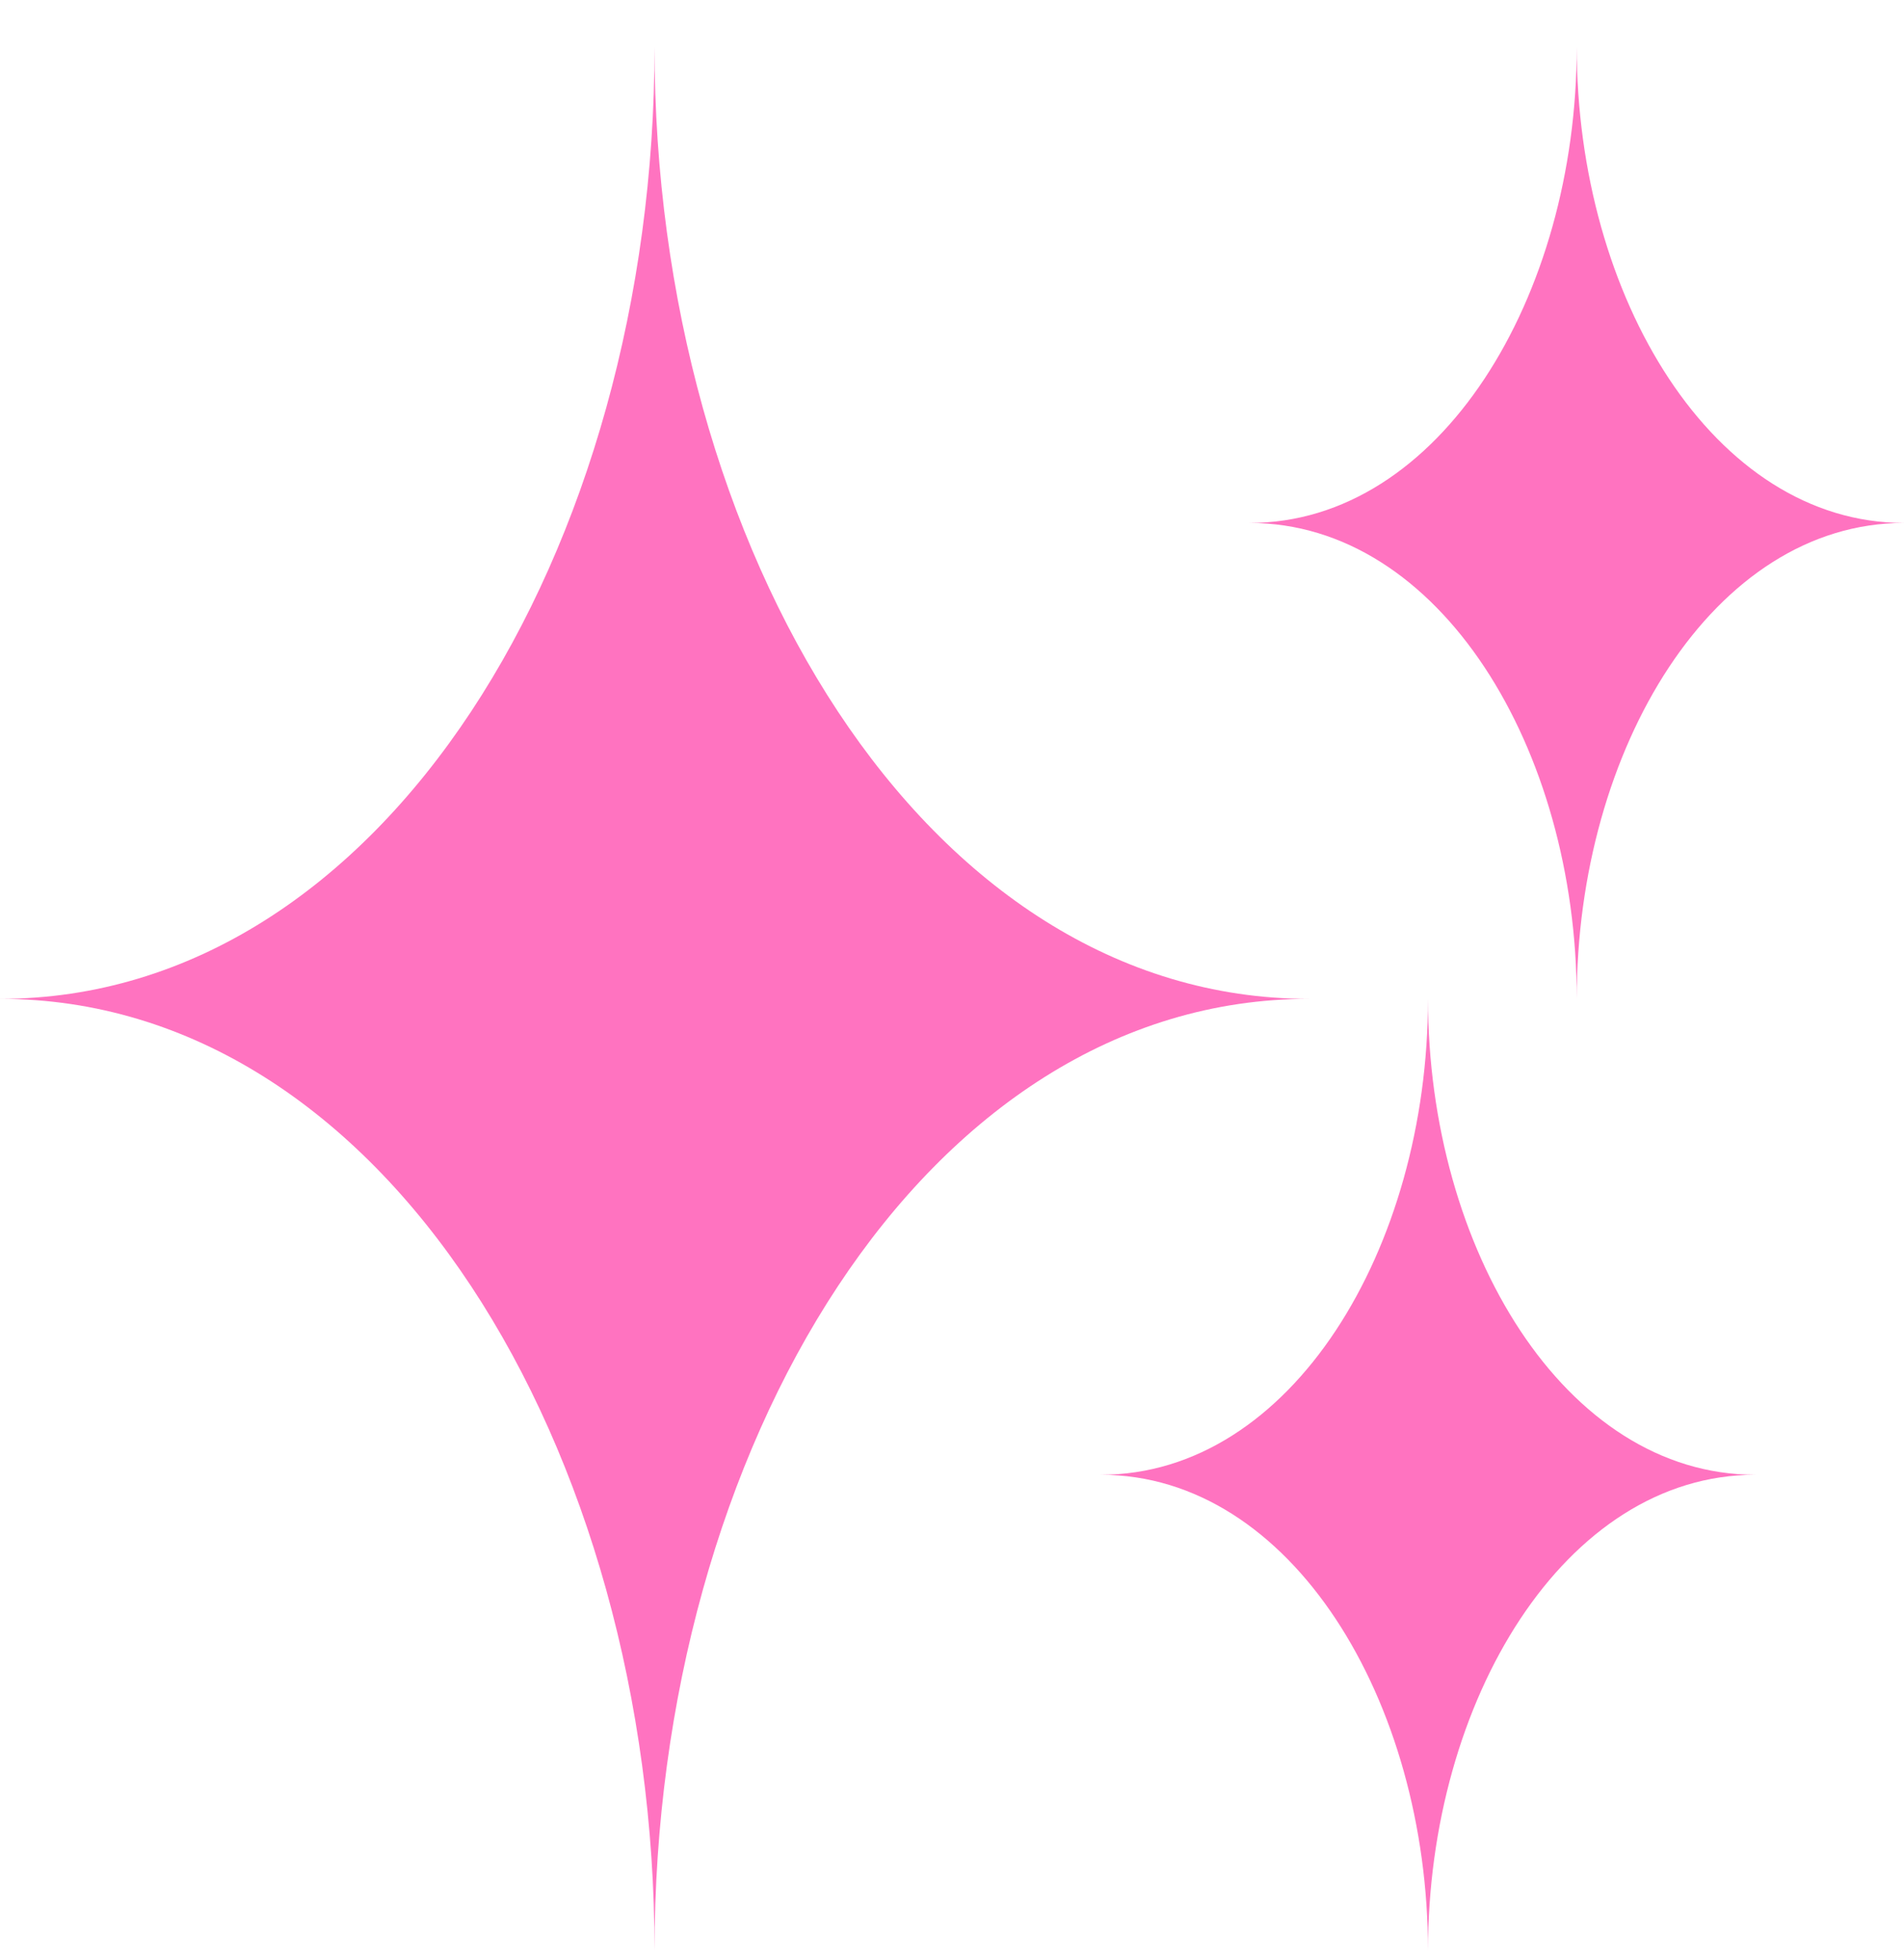 <svg width="34" height="35" viewBox="0 0 34 35" fill="none"
  xmlns="http://www.w3.org/2000/svg">
  <path d="M11.688 0.84C11.688 9.818 6.853 17.84 0 17.84C6.853 17.84 11.688 25.862 11.688 34.84C11.688 25.862 16.522 17.84 23.375 17.84C16.522 17.84 11.688 9.818 11.688 0.84Z" fill="#FF73C0"/>
  <path d="M28.156 0.84C28.156 5.303 25.712 9.34 22.312 9.34C25.712 9.34 28.156 13.378 28.156 17.84C28.156 13.378 30.6 9.34 34 9.34C30.6 9.34 28.156 5.303 28.156 0.84Z" fill="#FF73C0"/>
  <path d="M25.5 17.84C25.5 22.303 23.056 26.34 19.656 26.34C23.056 26.34 25.5 30.378 25.5 34.84C25.5 30.378 27.944 26.34 31.344 26.34C27.944 26.34 25.5 22.303 25.5 17.84Z" fill="#FF73C0"/>
</svg>
